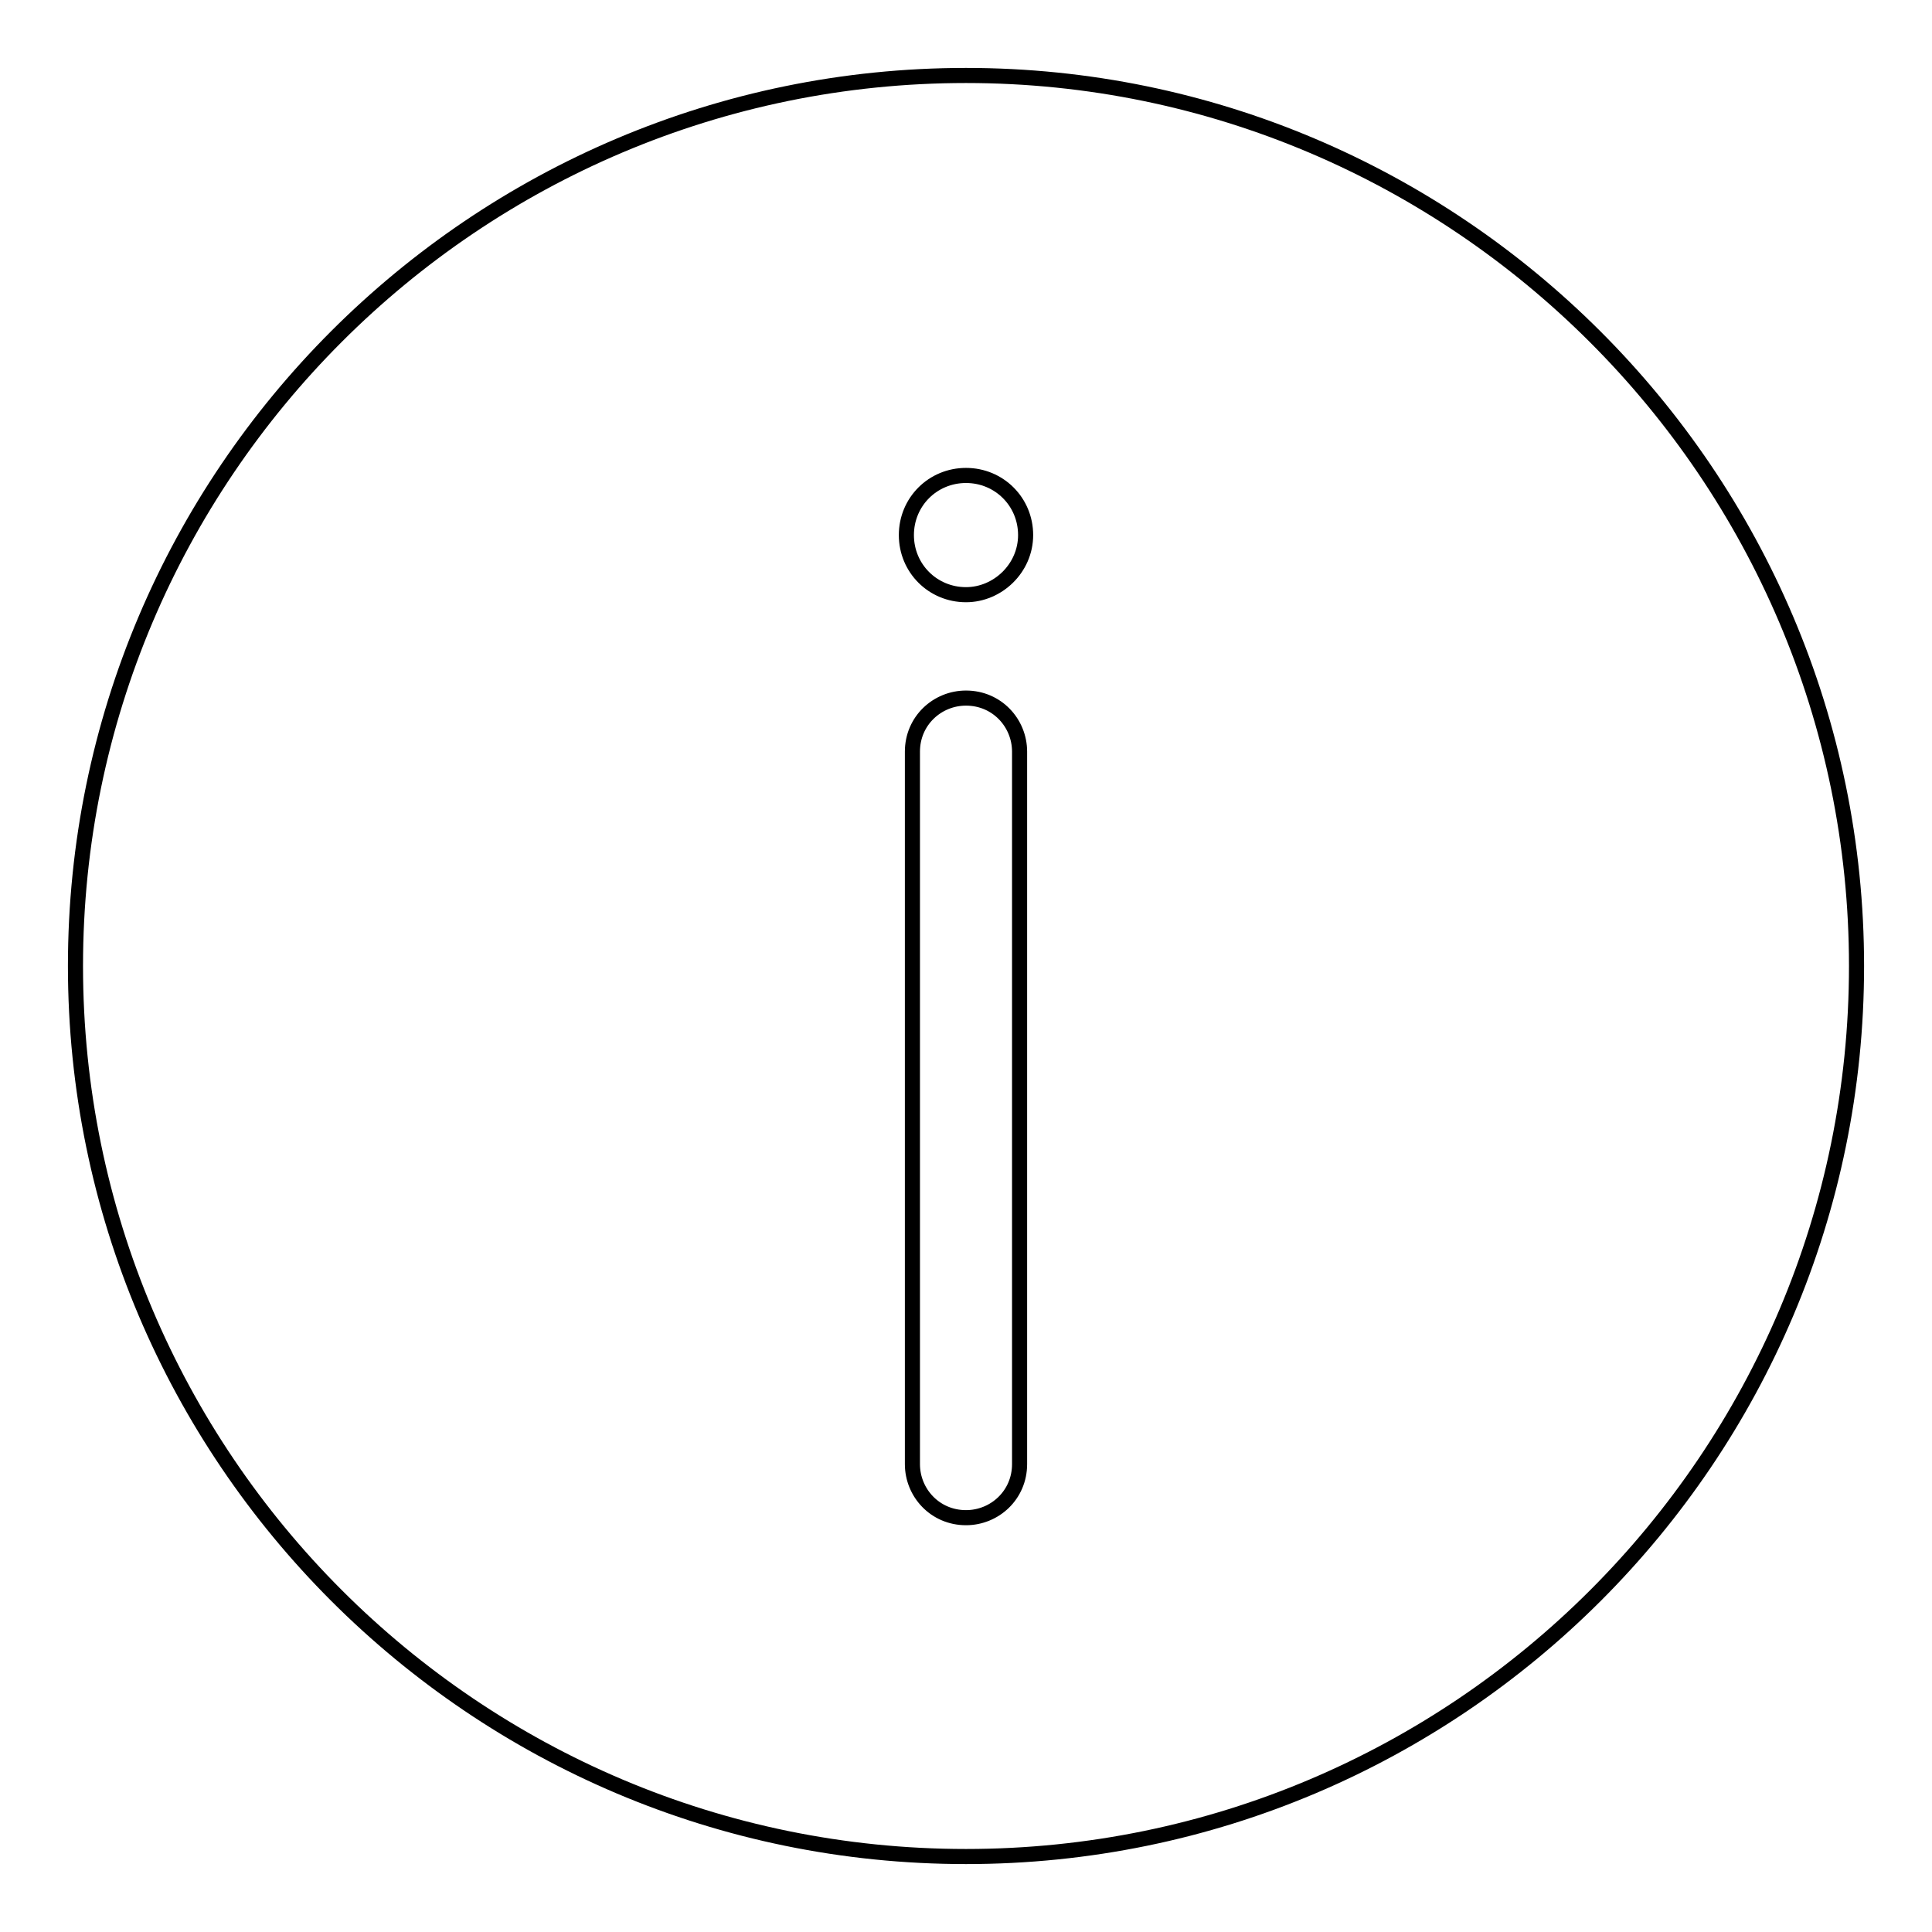 <?xml version="1.0" encoding="utf-8"?>
<!-- Svg Vector Icons : http://www.onlinewebfonts.com/icon -->
<!DOCTYPE svg PUBLIC "-//W3C//DTD SVG 1.1//EN" "http://www.w3.org/Graphics/SVG/1.1/DTD/svg11.dtd">
<svg version="1.1" xmlns="http://www.w3.org/2000/svg" xmlns:xlink="http://www.w3.org/1999/xlink" x="0px" y="0px" viewBox="0 0 256 256" enable-background="new 0 0 256 256" xml:space="preserve">
<g> <path stroke-width="2" fill-opacity="0" stroke="#000000"  d="M128,10C62.9,10,10,62.9,10,128c0,65.1,52.9,118,118,118s118-52.9,118-118C246,62.9,192.9,10,128,10z  M135.1,194c0,4.1-3.3,7.1-7.1,7.1c-4.1,0-7.1-3.3-7.1-7.1V99.6c0-4.1,3.3-7.1,7.1-7.1c4.1,0,7.1,3.3,7.1,7.1V194z M128,78.8 c-4.4,0-7.9-3.5-7.9-7.9c0-4.4,3.5-7.9,7.9-7.9c4.4,0,7.9,3.5,7.9,7.9C135.9,75.3,132.2,78.8,128,78.8z"/></g>
</svg>